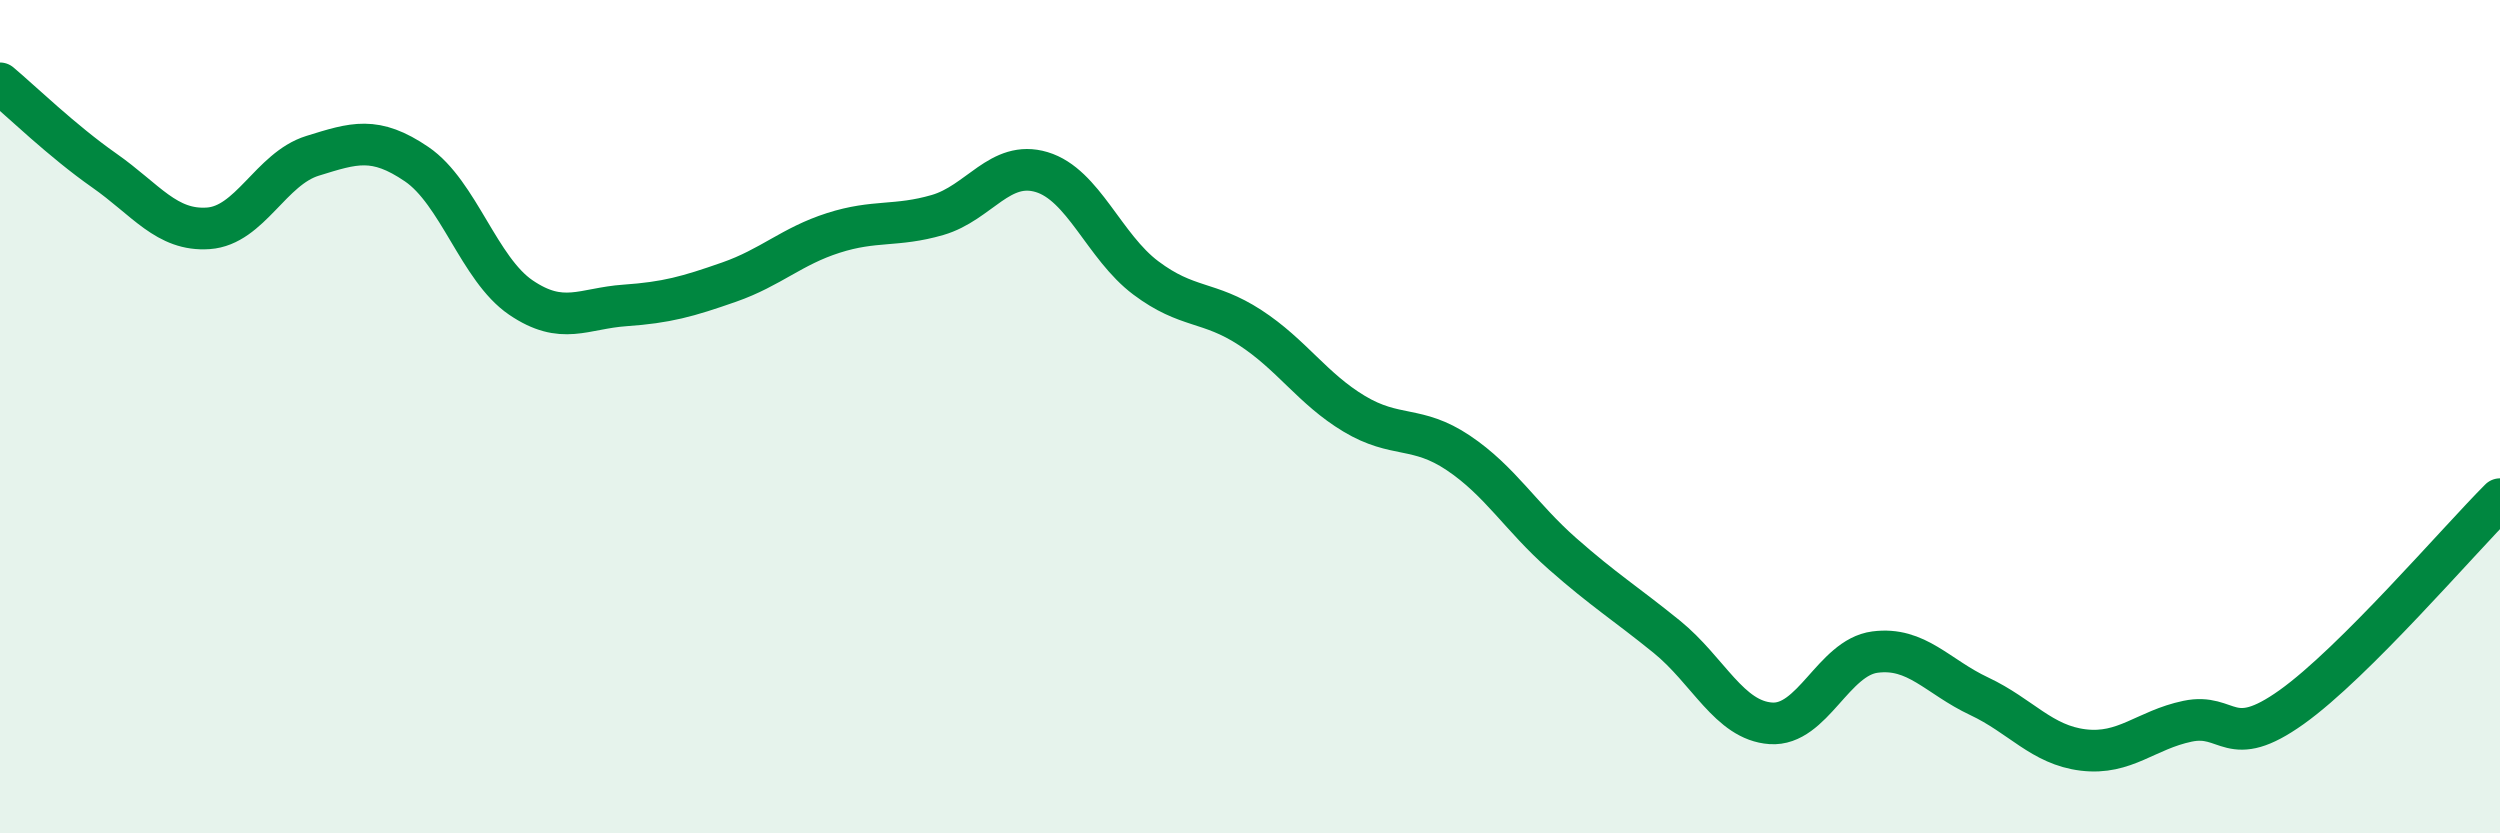 
    <svg width="60" height="20" viewBox="0 0 60 20" xmlns="http://www.w3.org/2000/svg">
      <path
        d="M 0,2 C 0.5,2.42 1.5,3.39 2.5,4.09 C 3.5,4.79 4,5.55 5,5.48 C 6,5.41 6.5,4.05 7.5,3.74 C 8.5,3.43 9,3.26 10,3.94 C 11,4.62 11.5,6.46 12.5,7.14 C 13.5,7.82 14,7.4 15,7.33 C 16,7.26 16.5,7.12 17.5,6.77 C 18.5,6.42 19,5.91 20,5.59 C 21,5.27 21.5,5.45 22.5,5.16 C 23.5,4.87 24,3.83 25,4.13 C 26,4.43 26.5,5.92 27.5,6.67 C 28.5,7.42 29,7.21 30,7.86 C 31,8.51 31.5,9.33 32.5,9.93 C 33.5,10.53 34,10.2 35,10.87 C 36,11.54 36.5,12.41 37.5,13.29 C 38.5,14.17 39,14.47 40,15.28 C 41,16.09 41.5,17.29 42.5,17.36 C 43.5,17.43 44,15.78 45,15.65 C 46,15.52 46.5,16.24 47.5,16.71 C 48.5,17.18 49,17.88 50,18 C 51,18.12 51.5,17.52 52.5,17.31 C 53.5,17.1 53.5,18.04 55,16.97 C 56.5,15.9 59,12.98 60,11.98L60 20L0 20Z"
        fill="#008740"
        opacity="0.1"
        stroke-linecap="round"
        stroke-linejoin="round"
      />
      <path
        d="M 0,2 C 0.5,2.42 1.5,3.39 2.5,4.09 C 3.5,4.79 4,5.55 5,5.48 C 6,5.41 6.5,4.05 7.5,3.74 C 8.5,3.43 9,3.26 10,3.94 C 11,4.62 11.5,6.46 12.5,7.14 C 13.5,7.82 14,7.4 15,7.33 C 16,7.26 16.5,7.12 17.5,6.77 C 18.5,6.42 19,5.91 20,5.59 C 21,5.27 21.5,5.45 22.5,5.16 C 23.5,4.87 24,3.83 25,4.13 C 26,4.43 26.5,5.92 27.5,6.67 C 28.5,7.42 29,7.21 30,7.86 C 31,8.51 31.5,9.33 32.5,9.93 C 33.5,10.53 34,10.2 35,10.87 C 36,11.54 36.5,12.41 37.5,13.29 C 38.5,14.17 39,14.47 40,15.28 C 41,16.09 41.5,17.29 42.5,17.36 C 43.5,17.43 44,15.78 45,15.65 C 46,15.52 46.5,16.24 47.5,16.71 C 48.5,17.18 49,17.88 50,18 C 51,18.12 51.5,17.52 52.5,17.31 C 53.5,17.1 53.5,18.04 55,16.97 C 56.5,15.9 59,12.98 60,11.98"
        stroke="#008740"
        stroke-width="1"
        fill="none"
        stroke-linecap="round"
        stroke-linejoin="round"
      />
    </svg>
  